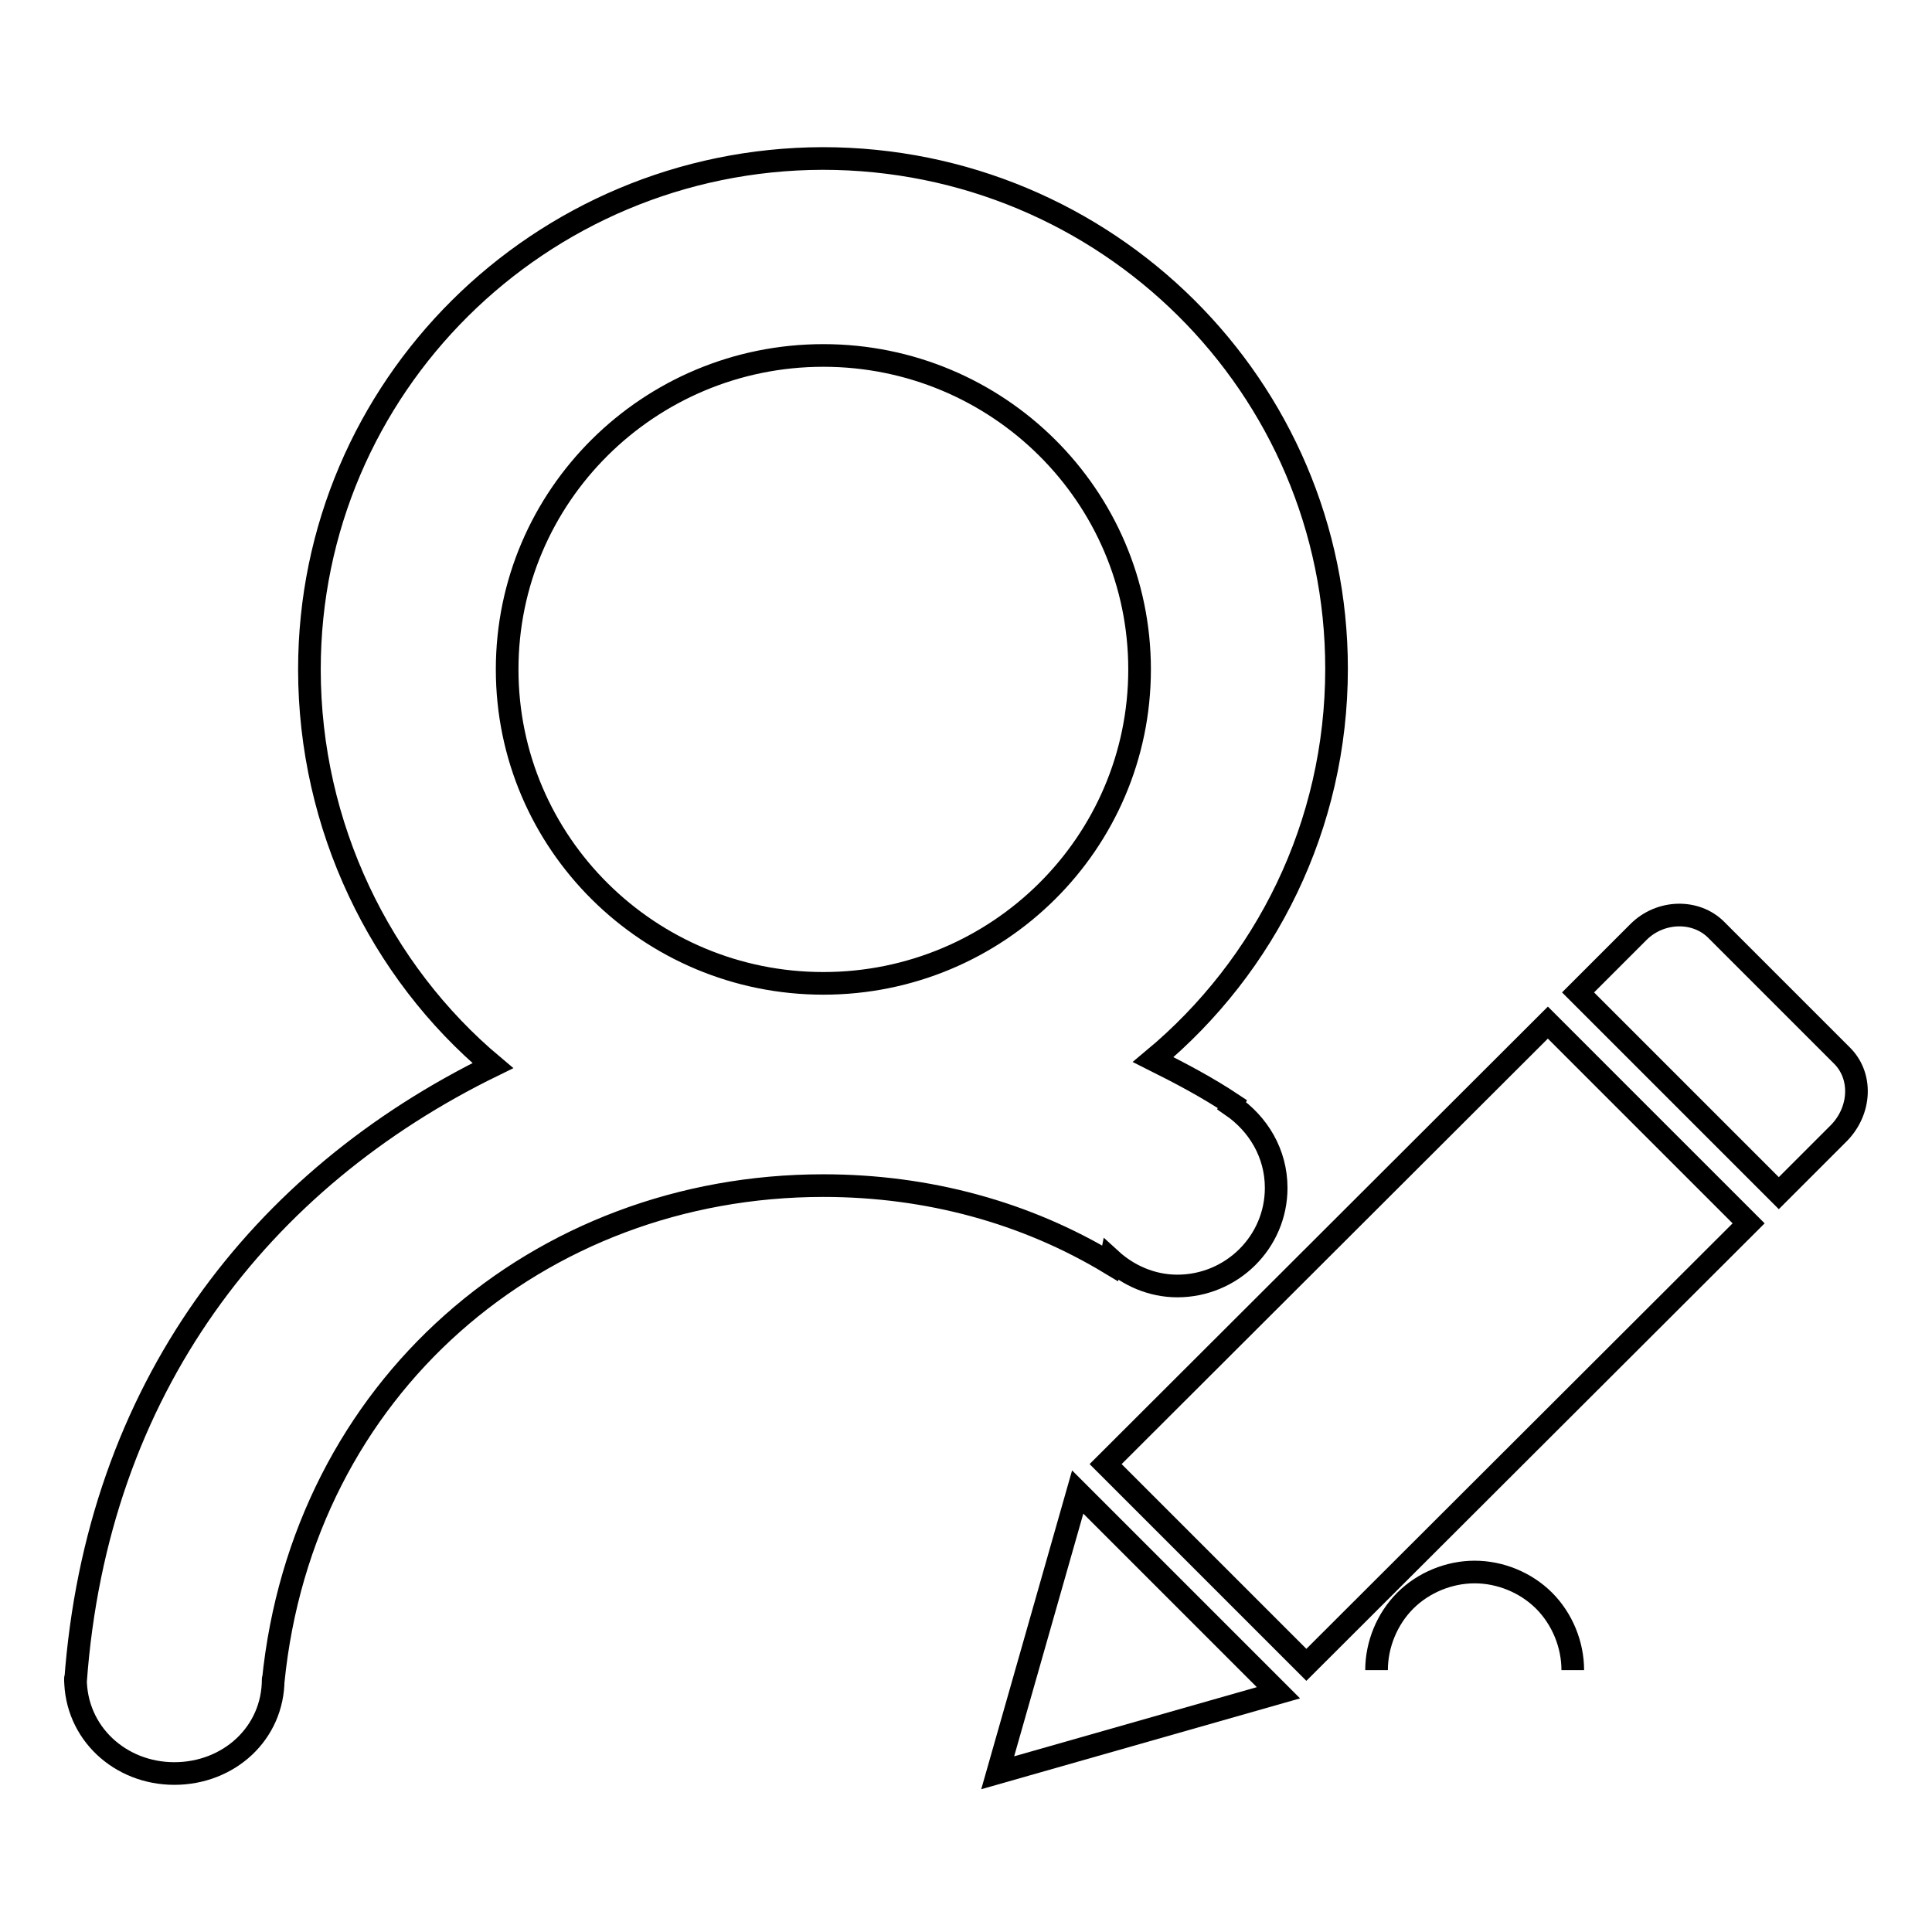 <?xml version="1.0" encoding="utf-8"?>
<!-- Svg Vector Icons : http://www.onlinewebfonts.com/icon -->
<!DOCTYPE svg PUBLIC "-//W3C//DTD SVG 1.1//EN" "http://www.w3.org/Graphics/SVG/1.1/DTD/svg11.dtd">
<svg version="1.1" xmlns="http://www.w3.org/2000/svg" xmlns:xlink="http://www.w3.org/1999/xlink" x="0px" y="0px" viewBox="0 0 256 256" enable-background="new 0 0 256 256" xml:space="preserve">
<g><g><path stroke-width="3" fill-opacity="0" stroke="#000000"  d="M132.2,234.9l37.2-10.6l-26.6-26.6L132.2,234.9L132.2,234.9z M231.7,162.1l-26.6-26.6L146.5,194l26.6,26.6L231.7,162.1L231.7,162.1z M244,139.8l-16.6-16.6c-2.7-2.7-7.4-2.6-10.3,0.3l-8,8l26.6,26.6l8-8C246.6,147.1,246.8,142.5,244,139.8L244,139.8z"/><path stroke-width="3" fill-opacity="0" stroke="#000000"  d="M147.2,166.9c2.3,2.1,5.4,3.5,8.8,3.5c7.2,0,13.1-5.8,13.1-13c0-4.6-2.4-8.5-5.9-10.9l0.1-0.2c-3.3-2.2-6.9-4.1-10.5-5.9c14.9-12.4,24.3-31,24.3-51.8c0-37.4-30.5-67.6-68.1-67.6C71.5,21.1,41,51.3,41,88.7c0,20.8,9.4,40,24.3,52.5c-30.7,15-52.5,42.7-55.3,81.7h0c0,0,0-0.6,0-0.5c0,7.2,5.9,12.6,13.1,12.6c7.2,0,13.1-5.3,13.1-12.5c0-0.1,0,0.3,0,0.3h0c3.9-38.9,35.1-65.7,72.9-65.7c13.9,0,26.9,3.6,38,10.3L147.2,166.9L147.2,166.9z M67.2,88.7c0-23,18.8-41.6,41.9-41.6c23.1,0,41.9,18.6,41.9,41.6c0,23-18.8,41.6-41.9,41.6C86,130.3,67.2,111.7,67.2,88.7L67.2,88.7z M182.4,221.3c0-3.4,1.4-6.8,3.8-9.2c2.4-2.4,5.8-3.8,9.2-3.8c3.4,0,6.8,1.4,9.2,3.8c2.4,2.4,3.8,5.8,3.8,9.2"/></g></g>
</svg>